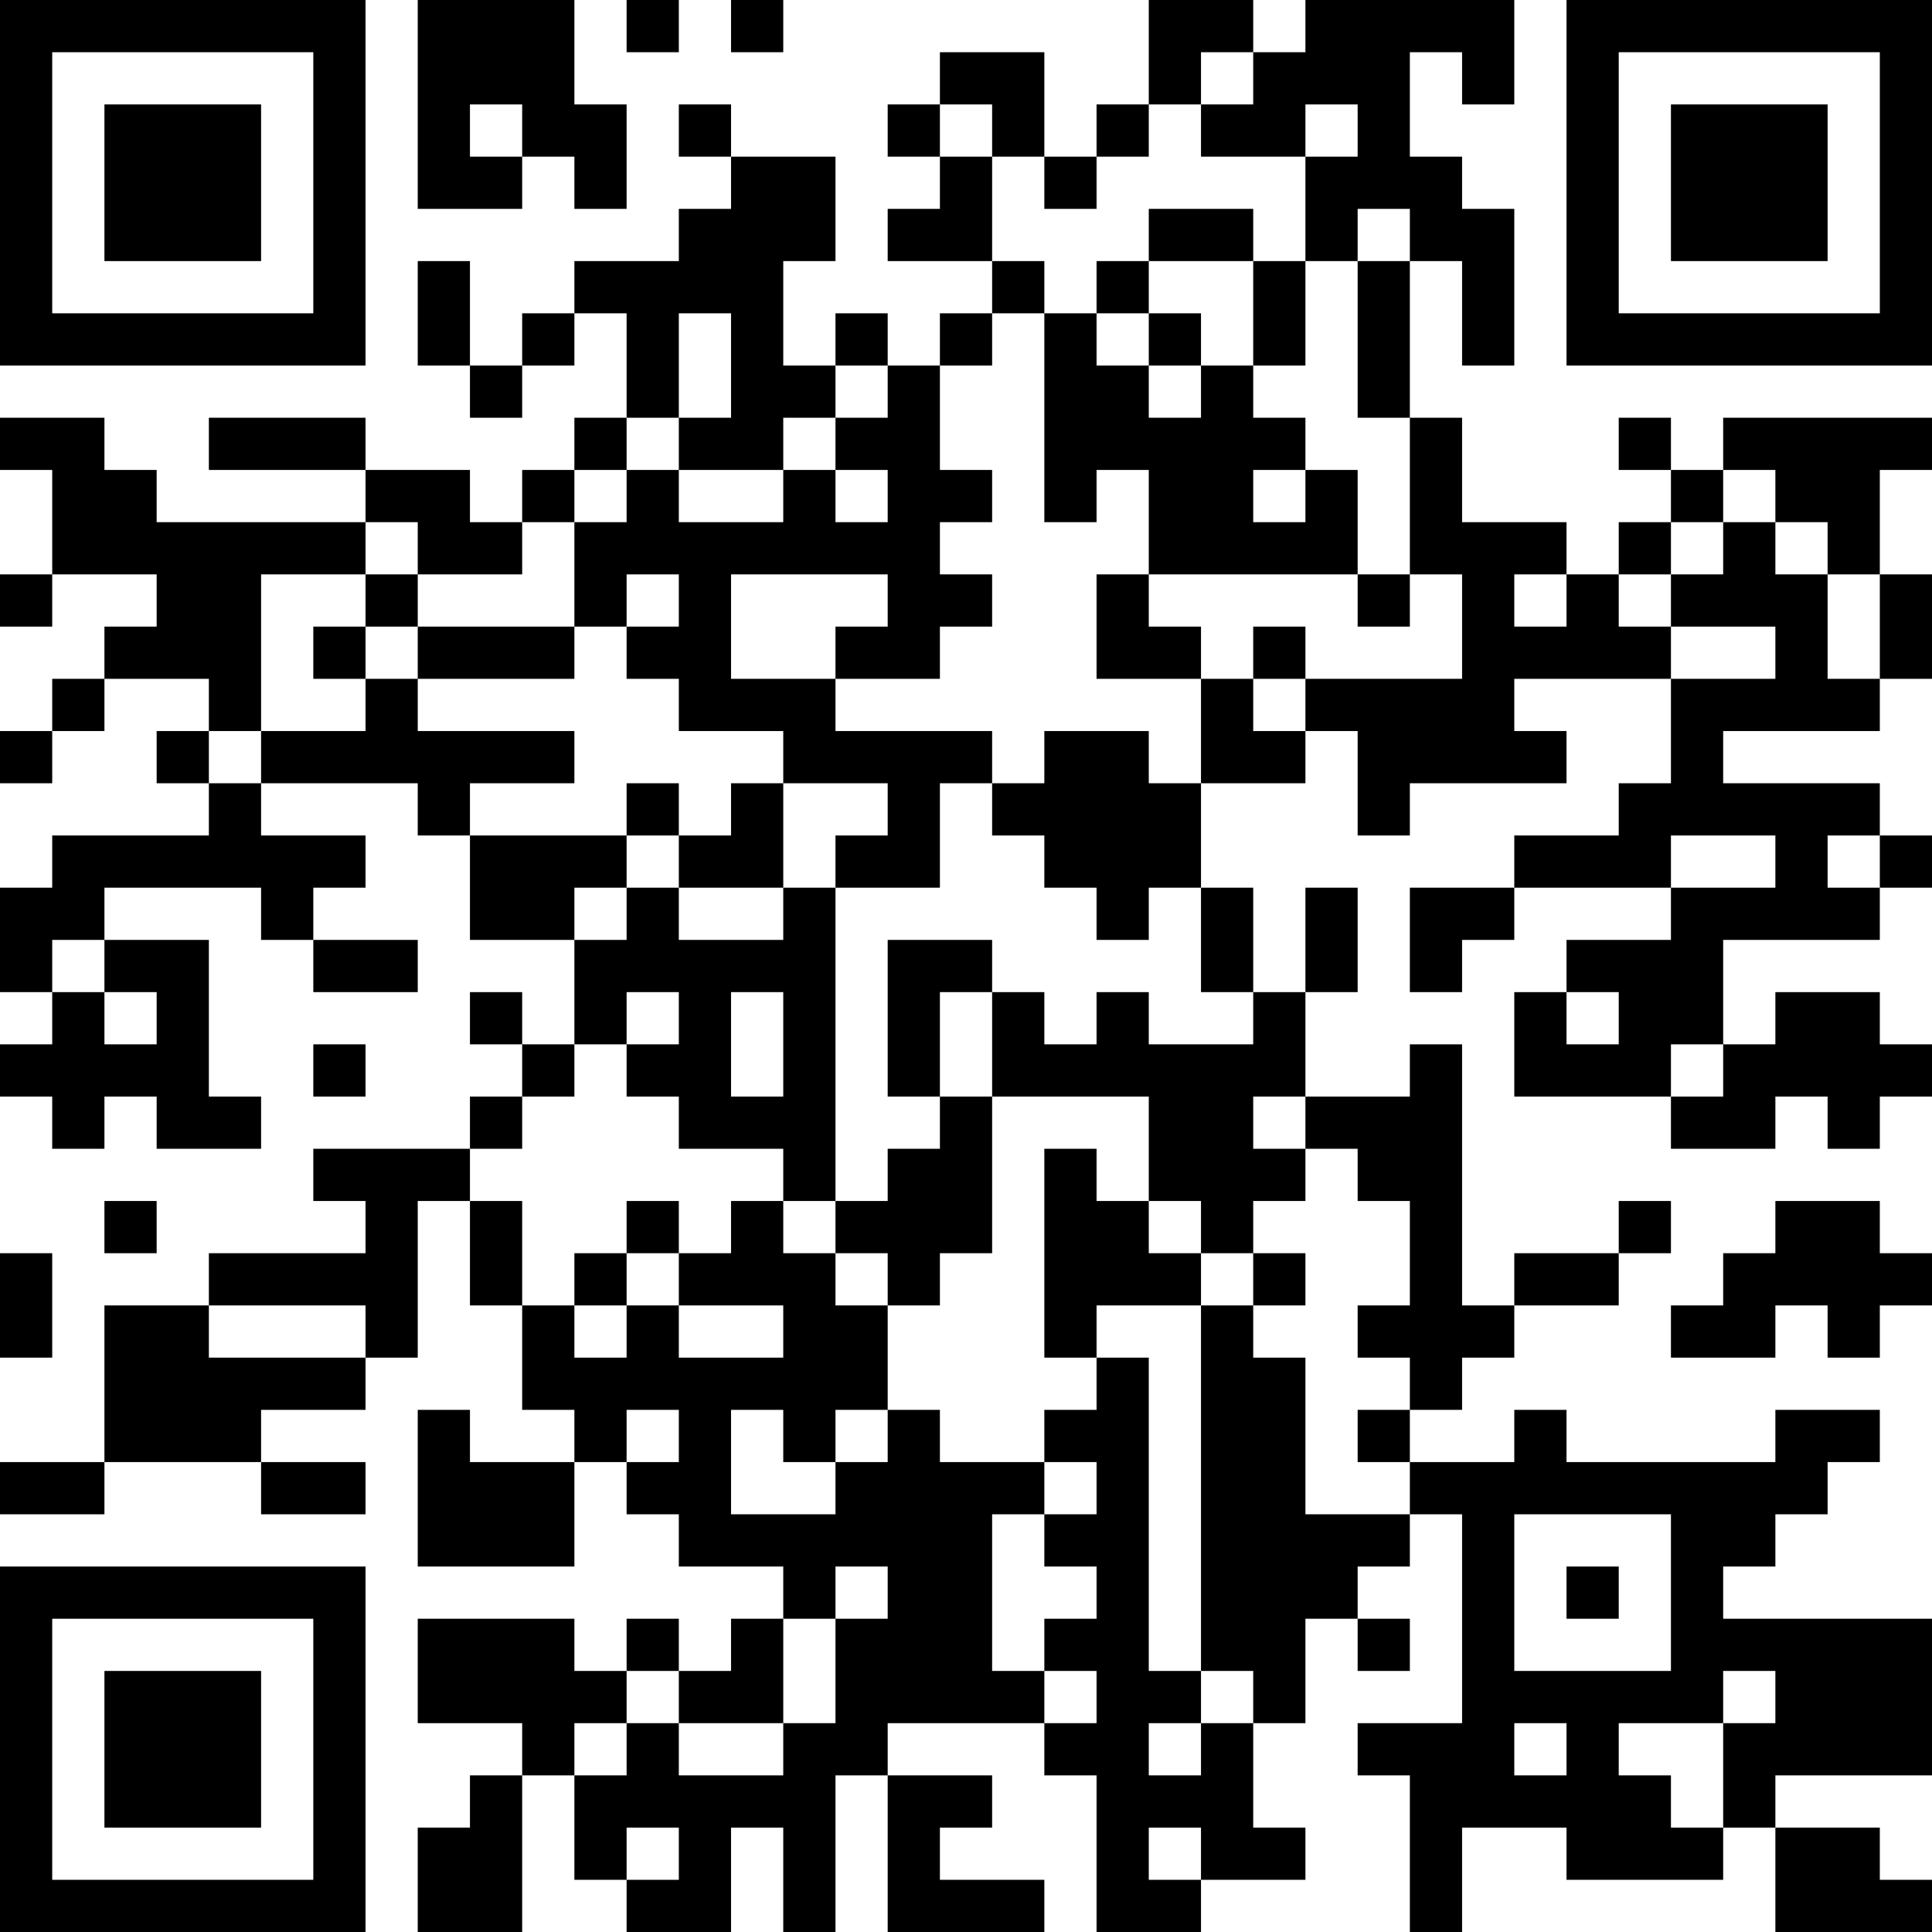 <?xml version="1.0" encoding="UTF-8"?>
<svg xmlns="http://www.w3.org/2000/svg" version="1.1" width="400" height="400" viewBox="0 0 400 400"><rect x="0" y="0" width="400" height="400" fill="#ffffff"/><g transform="scale(10.811)"><g transform="translate(0,0)"><path fill-rule="evenodd" d="M8 0L8 4L10 4L10 3L11 3L11 4L12 4L12 2L11 2L11 0ZM12 0L12 1L13 1L13 0ZM14 0L14 1L15 1L15 0ZM22 0L22 2L21 2L21 3L20 3L20 1L18 1L18 2L17 2L17 3L18 3L18 4L17 4L17 5L19 5L19 6L18 6L18 7L17 7L17 6L16 6L16 7L15 7L15 5L16 5L16 3L14 3L14 2L13 2L13 3L14 3L14 4L13 4L13 5L11 5L11 6L10 6L10 7L9 7L9 5L8 5L8 7L9 7L9 8L10 8L10 7L11 7L11 6L12 6L12 8L11 8L11 9L10 9L10 10L9 10L9 9L7 9L7 8L4 8L4 9L7 9L7 10L3 10L3 9L2 9L2 8L0 8L0 9L1 9L1 11L0 11L0 12L1 12L1 11L3 11L3 12L2 12L2 13L1 13L1 14L0 14L0 15L1 15L1 14L2 14L2 13L4 13L4 14L3 14L3 15L4 15L4 16L1 16L1 17L0 17L0 19L1 19L1 20L0 20L0 21L1 21L1 22L2 22L2 21L3 21L3 22L5 22L5 21L4 21L4 18L2 18L2 17L5 17L5 18L6 18L6 19L8 19L8 18L6 18L6 17L7 17L7 16L5 16L5 15L8 15L8 16L9 16L9 18L11 18L11 20L10 20L10 19L9 19L9 20L10 20L10 21L9 21L9 22L6 22L6 23L7 23L7 24L4 24L4 25L2 25L2 28L0 28L0 29L2 29L2 28L5 28L5 29L7 29L7 28L5 28L5 27L7 27L7 26L8 26L8 23L9 23L9 25L10 25L10 27L11 27L11 28L9 28L9 27L8 27L8 30L11 30L11 28L12 28L12 29L13 29L13 30L15 30L15 31L14 31L14 32L13 32L13 31L12 31L12 32L11 32L11 31L8 31L8 33L10 33L10 34L9 34L9 35L8 35L8 37L10 37L10 34L11 34L11 36L12 36L12 37L14 37L14 35L15 35L15 37L16 37L16 34L17 34L17 37L20 37L20 36L18 36L18 35L19 35L19 34L17 34L17 33L20 33L20 34L21 34L21 37L23 37L23 36L25 36L25 35L24 35L24 33L25 33L25 31L26 31L26 32L27 32L27 31L26 31L26 30L27 30L27 29L28 29L28 33L26 33L26 34L27 34L27 37L28 37L28 35L30 35L30 36L33 36L33 35L34 35L34 37L37 37L37 36L36 36L36 35L34 35L34 34L37 34L37 31L33 31L33 30L34 30L34 29L35 29L35 28L36 28L36 27L34 27L34 28L30 28L30 27L29 27L29 28L27 28L27 27L28 27L28 26L29 26L29 25L31 25L31 24L32 24L32 23L31 23L31 24L29 24L29 25L28 25L28 20L27 20L27 21L25 21L25 19L26 19L26 17L25 17L25 19L24 19L24 17L23 17L23 15L25 15L25 14L26 14L26 16L27 16L27 15L30 15L30 14L29 14L29 13L32 13L32 15L31 15L31 16L29 16L29 17L27 17L27 19L28 19L28 18L29 18L29 17L32 17L32 18L30 18L30 19L29 19L29 21L32 21L32 22L34 22L34 21L35 21L35 22L36 22L36 21L37 21L37 20L36 20L36 19L34 19L34 20L33 20L33 18L36 18L36 17L37 17L37 16L36 16L36 15L33 15L33 14L36 14L36 13L37 13L37 11L36 11L36 9L37 9L37 8L33 8L33 9L32 9L32 8L31 8L31 9L32 9L32 10L31 10L31 11L30 11L30 10L28 10L28 8L27 8L27 5L28 5L28 7L29 7L29 4L28 4L28 3L27 3L27 1L28 1L28 2L29 2L29 0L25 0L25 1L24 1L24 0ZM23 1L23 2L22 2L22 3L21 3L21 4L20 4L20 3L19 3L19 2L18 2L18 3L19 3L19 5L20 5L20 6L19 6L19 7L18 7L18 9L19 9L19 10L18 10L18 11L19 11L19 12L18 12L18 13L16 13L16 12L17 12L17 11L14 11L14 13L16 13L16 14L19 14L19 15L18 15L18 17L16 17L16 16L17 16L17 15L15 15L15 14L13 14L13 13L12 13L12 12L13 12L13 11L12 11L12 12L11 12L11 10L12 10L12 9L13 9L13 10L15 10L15 9L16 9L16 10L17 10L17 9L16 9L16 8L17 8L17 7L16 7L16 8L15 8L15 9L13 9L13 8L14 8L14 6L13 6L13 8L12 8L12 9L11 9L11 10L10 10L10 11L8 11L8 10L7 10L7 11L5 11L5 14L4 14L4 15L5 15L5 14L7 14L7 13L8 13L8 14L11 14L11 15L9 15L9 16L12 16L12 17L11 17L11 18L12 18L12 17L13 17L13 18L15 18L15 17L16 17L16 23L15 23L15 22L13 22L13 21L12 21L12 20L13 20L13 19L12 19L12 20L11 20L11 21L10 21L10 22L9 22L9 23L10 23L10 25L11 25L11 26L12 26L12 25L13 25L13 26L15 26L15 25L13 25L13 24L14 24L14 23L15 23L15 24L16 24L16 25L17 25L17 27L16 27L16 28L15 28L15 27L14 27L14 29L16 29L16 28L17 28L17 27L18 27L18 28L20 28L20 29L19 29L19 32L20 32L20 33L21 33L21 32L20 32L20 31L21 31L21 30L20 30L20 29L21 29L21 28L20 28L20 27L21 27L21 26L22 26L22 32L23 32L23 33L22 33L22 34L23 34L23 33L24 33L24 32L23 32L23 25L24 25L24 26L25 26L25 29L27 29L27 28L26 28L26 27L27 27L27 26L26 26L26 25L27 25L27 23L26 23L26 22L25 22L25 21L24 21L24 22L25 22L25 23L24 23L24 24L23 24L23 23L22 23L22 21L19 21L19 19L20 19L20 20L21 20L21 19L22 19L22 20L24 20L24 19L23 19L23 17L22 17L22 18L21 18L21 17L20 17L20 16L19 16L19 15L20 15L20 14L22 14L22 15L23 15L23 13L24 13L24 14L25 14L25 13L28 13L28 11L27 11L27 8L26 8L26 5L27 5L27 4L26 4L26 5L25 5L25 3L26 3L26 2L25 2L25 3L23 3L23 2L24 2L24 1ZM9 2L9 3L10 3L10 2ZM22 4L22 5L21 5L21 6L20 6L20 10L21 10L21 9L22 9L22 11L21 11L21 13L23 13L23 12L22 12L22 11L26 11L26 12L27 12L27 11L26 11L26 9L25 9L25 8L24 8L24 7L25 7L25 5L24 5L24 4ZM22 5L22 6L21 6L21 7L22 7L22 8L23 8L23 7L24 7L24 5ZM22 6L22 7L23 7L23 6ZM24 9L24 10L25 10L25 9ZM33 9L33 10L32 10L32 11L31 11L31 12L32 12L32 13L34 13L34 12L32 12L32 11L33 11L33 10L34 10L34 11L35 11L35 13L36 13L36 11L35 11L35 10L34 10L34 9ZM7 11L7 12L6 12L6 13L7 13L7 12L8 12L8 13L11 13L11 12L8 12L8 11ZM29 11L29 12L30 12L30 11ZM24 12L24 13L25 13L25 12ZM12 15L12 16L13 16L13 17L15 17L15 15L14 15L14 16L13 16L13 15ZM32 16L32 17L34 17L34 16ZM35 16L35 17L36 17L36 16ZM1 18L1 19L2 19L2 20L3 20L3 19L2 19L2 18ZM17 18L17 21L18 21L18 22L17 22L17 23L16 23L16 24L17 24L17 25L18 25L18 24L19 24L19 21L18 21L18 19L19 19L19 18ZM14 19L14 21L15 21L15 19ZM30 19L30 20L31 20L31 19ZM6 20L6 21L7 21L7 20ZM32 20L32 21L33 21L33 20ZM20 22L20 26L21 26L21 25L23 25L23 24L22 24L22 23L21 23L21 22ZM2 23L2 24L3 24L3 23ZM12 23L12 24L11 24L11 25L12 25L12 24L13 24L13 23ZM34 23L34 24L33 24L33 25L32 25L32 26L34 26L34 25L35 25L35 26L36 26L36 25L37 25L37 24L36 24L36 23ZM0 24L0 26L1 26L1 24ZM24 24L24 25L25 25L25 24ZM4 25L4 26L7 26L7 25ZM12 27L12 28L13 28L13 27ZM29 29L29 32L32 32L32 29ZM16 30L16 31L15 31L15 33L13 33L13 32L12 32L12 33L11 33L11 34L12 34L12 33L13 33L13 34L15 34L15 33L16 33L16 31L17 31L17 30ZM30 30L30 31L31 31L31 30ZM33 32L33 33L31 33L31 34L32 34L32 35L33 35L33 33L34 33L34 32ZM29 33L29 34L30 34L30 33ZM12 35L12 36L13 36L13 35ZM22 35L22 36L23 36L23 35ZM0 0L0 7L7 7L7 0ZM1 1L1 6L6 6L6 1ZM2 2L2 5L5 5L5 2ZM30 0L30 7L37 7L37 0ZM31 1L31 6L36 6L36 1ZM32 2L32 5L35 5L35 2ZM0 30L0 37L7 37L7 30ZM1 31L1 36L6 36L6 31ZM2 32L2 35L5 35L5 32Z" fill="#000000"/></g></g></svg>
